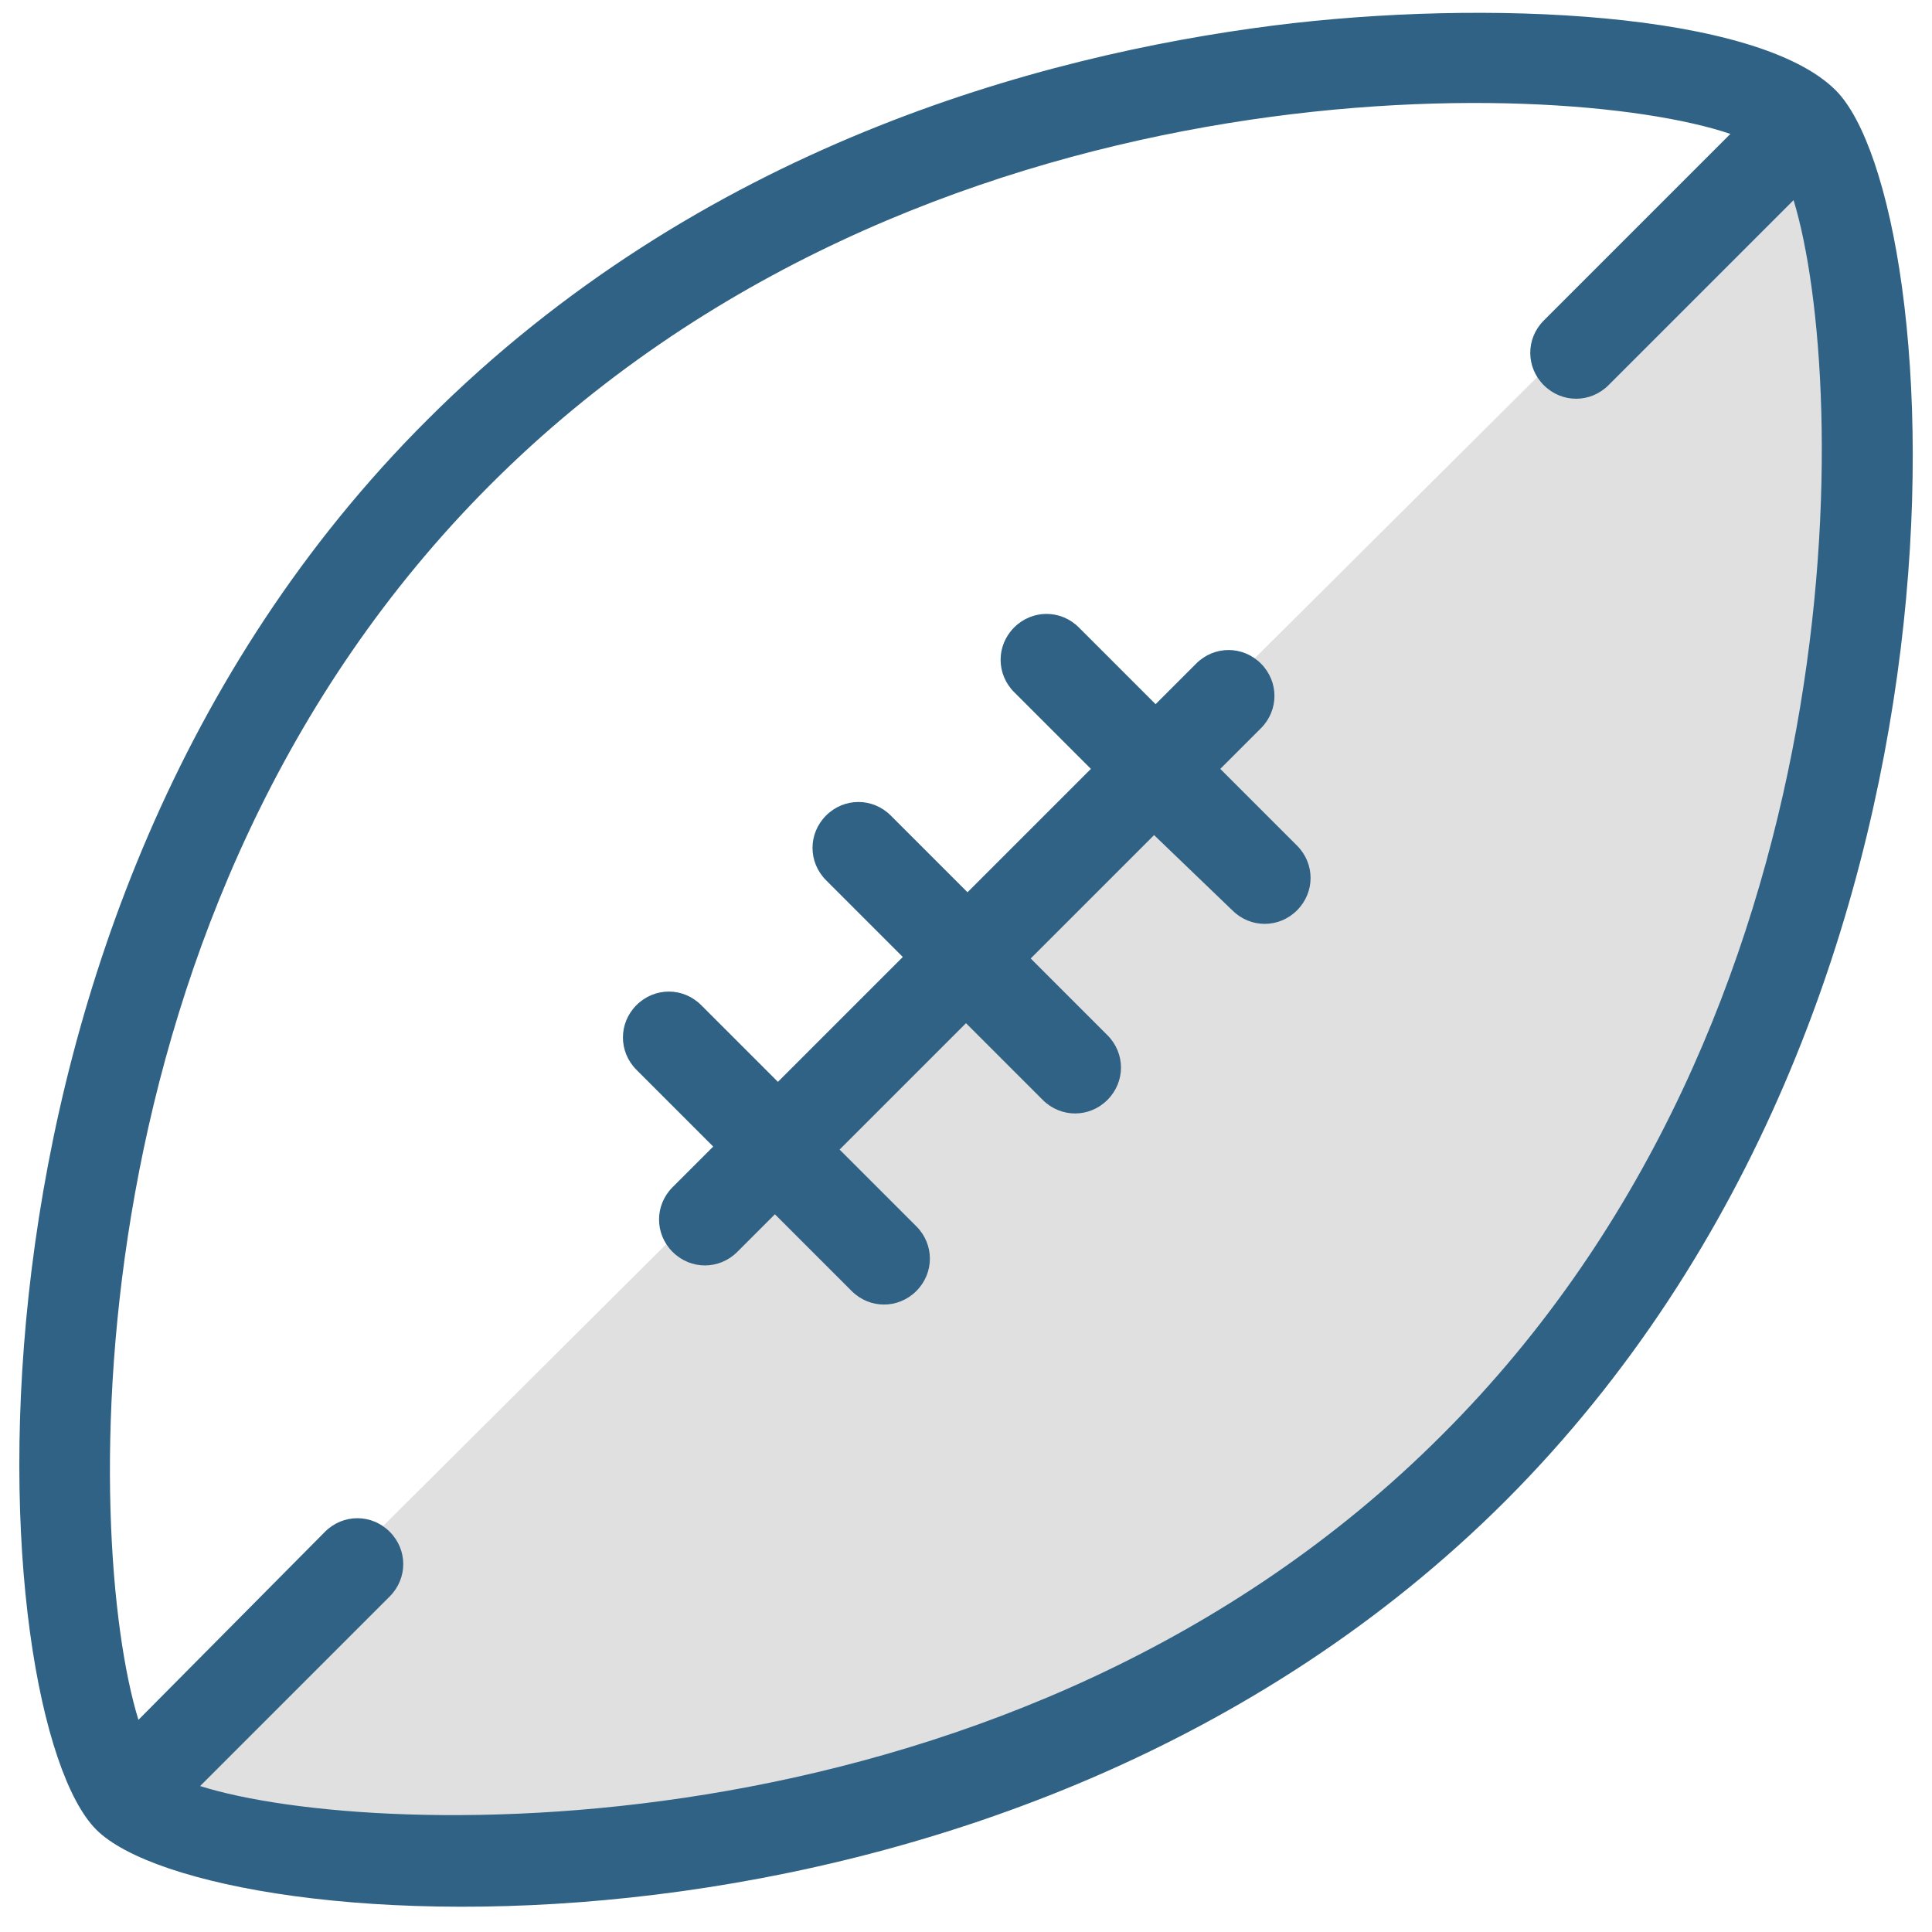 <?xml version="1.0" encoding="UTF-8"?> <!-- Generator: Adobe Illustrator 24.1.0, SVG Export Plug-In . SVG Version: 6.00 Build 0) --> <svg xmlns="http://www.w3.org/2000/svg" xmlns:xlink="http://www.w3.org/1999/xlink" version="1.1" id="Layer_1" x="0px" y="0px" viewBox="0 0 128.4 128.4" style="enable-background:new 0 0 128.4 128.4;" xml:space="preserve"> <style type="text/css"> .st0{fill:#E0E0E0;} .st1{fill:#2F6284;} </style> <polygon class="st0" points="7.6,119.2 119.7,7.6 124.9,26.9 122.5,51 115.7,73.4 102.9,93.8 80.8,110.7 59.5,120.1 30.2,124.6 "></polygon> <path class="st1" d="M122,6c-5.2-5.2-23.2-6.1-37.4-4.3c-15.6,2-38.1,8.1-56.2,26.2C-4.9,61.1-1.1,114.1,6.4,121.6 c7.5,7.5,60.5,11.3,93.7-21.9C133.3,66.4,129.5,13.5,122,6z M13.3,118.7l12.6-12.6c1.2-1.2,1.2-3.1,0-4.3c-1.2-1.2-3.1-1.2-4.3,0 L9.2,114.3c-3.7-12-4.7-54,23.4-82.1C61,3.8,103.5,5,115,8.9l-12.4,12.4c-1.2,1.2-1.2,3.1,0,4.3c1.2,1.2,3.1,1.2,4.3,0l12.3-12.3 c3.7,12.1,4.6,54.2-23.4,82.1C67.6,123.6,25,122.4,13.3,118.7z M76.7,55.5l-8.2,8.2l5.1,5.1c1.2,1.2,1.2,3.1,0,4.3 c-1.2,1.2-3.1,1.2-4.3,0l-5.1-5.1l-8.4,8.4l5.1,5.1c1.2,1.2,1.2,3.1,0,4.3c-1.2,1.2-3.1,1.2-4.3,0l-5.1-5.1L49,83.2 c-1.2,1.2-3.1,1.2-4.3,0c-1.2-1.2-1.2-3.1,0-4.3l2.7-2.7l-5.1-5.1c-1.2-1.2-1.2-3.1,0-4.3c1.2-1.2,3.1-1.2,4.3,0l5.1,5.1l8.3-8.3 l-5.1-5.1c-1.2-1.2-1.2-3.1,0-4.3c1.2-1.2,3.1-1.2,4.3,0l5.1,5.1l8.2-8.2l-5.1-5.1c-1.2-1.2-1.2-3.1,0-4.3c1.2-1.2,3.1-1.2,4.3,0 l5.1,5.1l2.7-2.7c1.2-1.2,3.1-1.2,4.3,0c1.2,1.2,1.2,3.1,0,4.3l-2.7,2.7l5.1,5.1c1.2,1.2,1.2,3.1,0,4.3c-1.2,1.2-3.1,1.2-4.3,0 L76.7,55.5z"></path> </svg> 